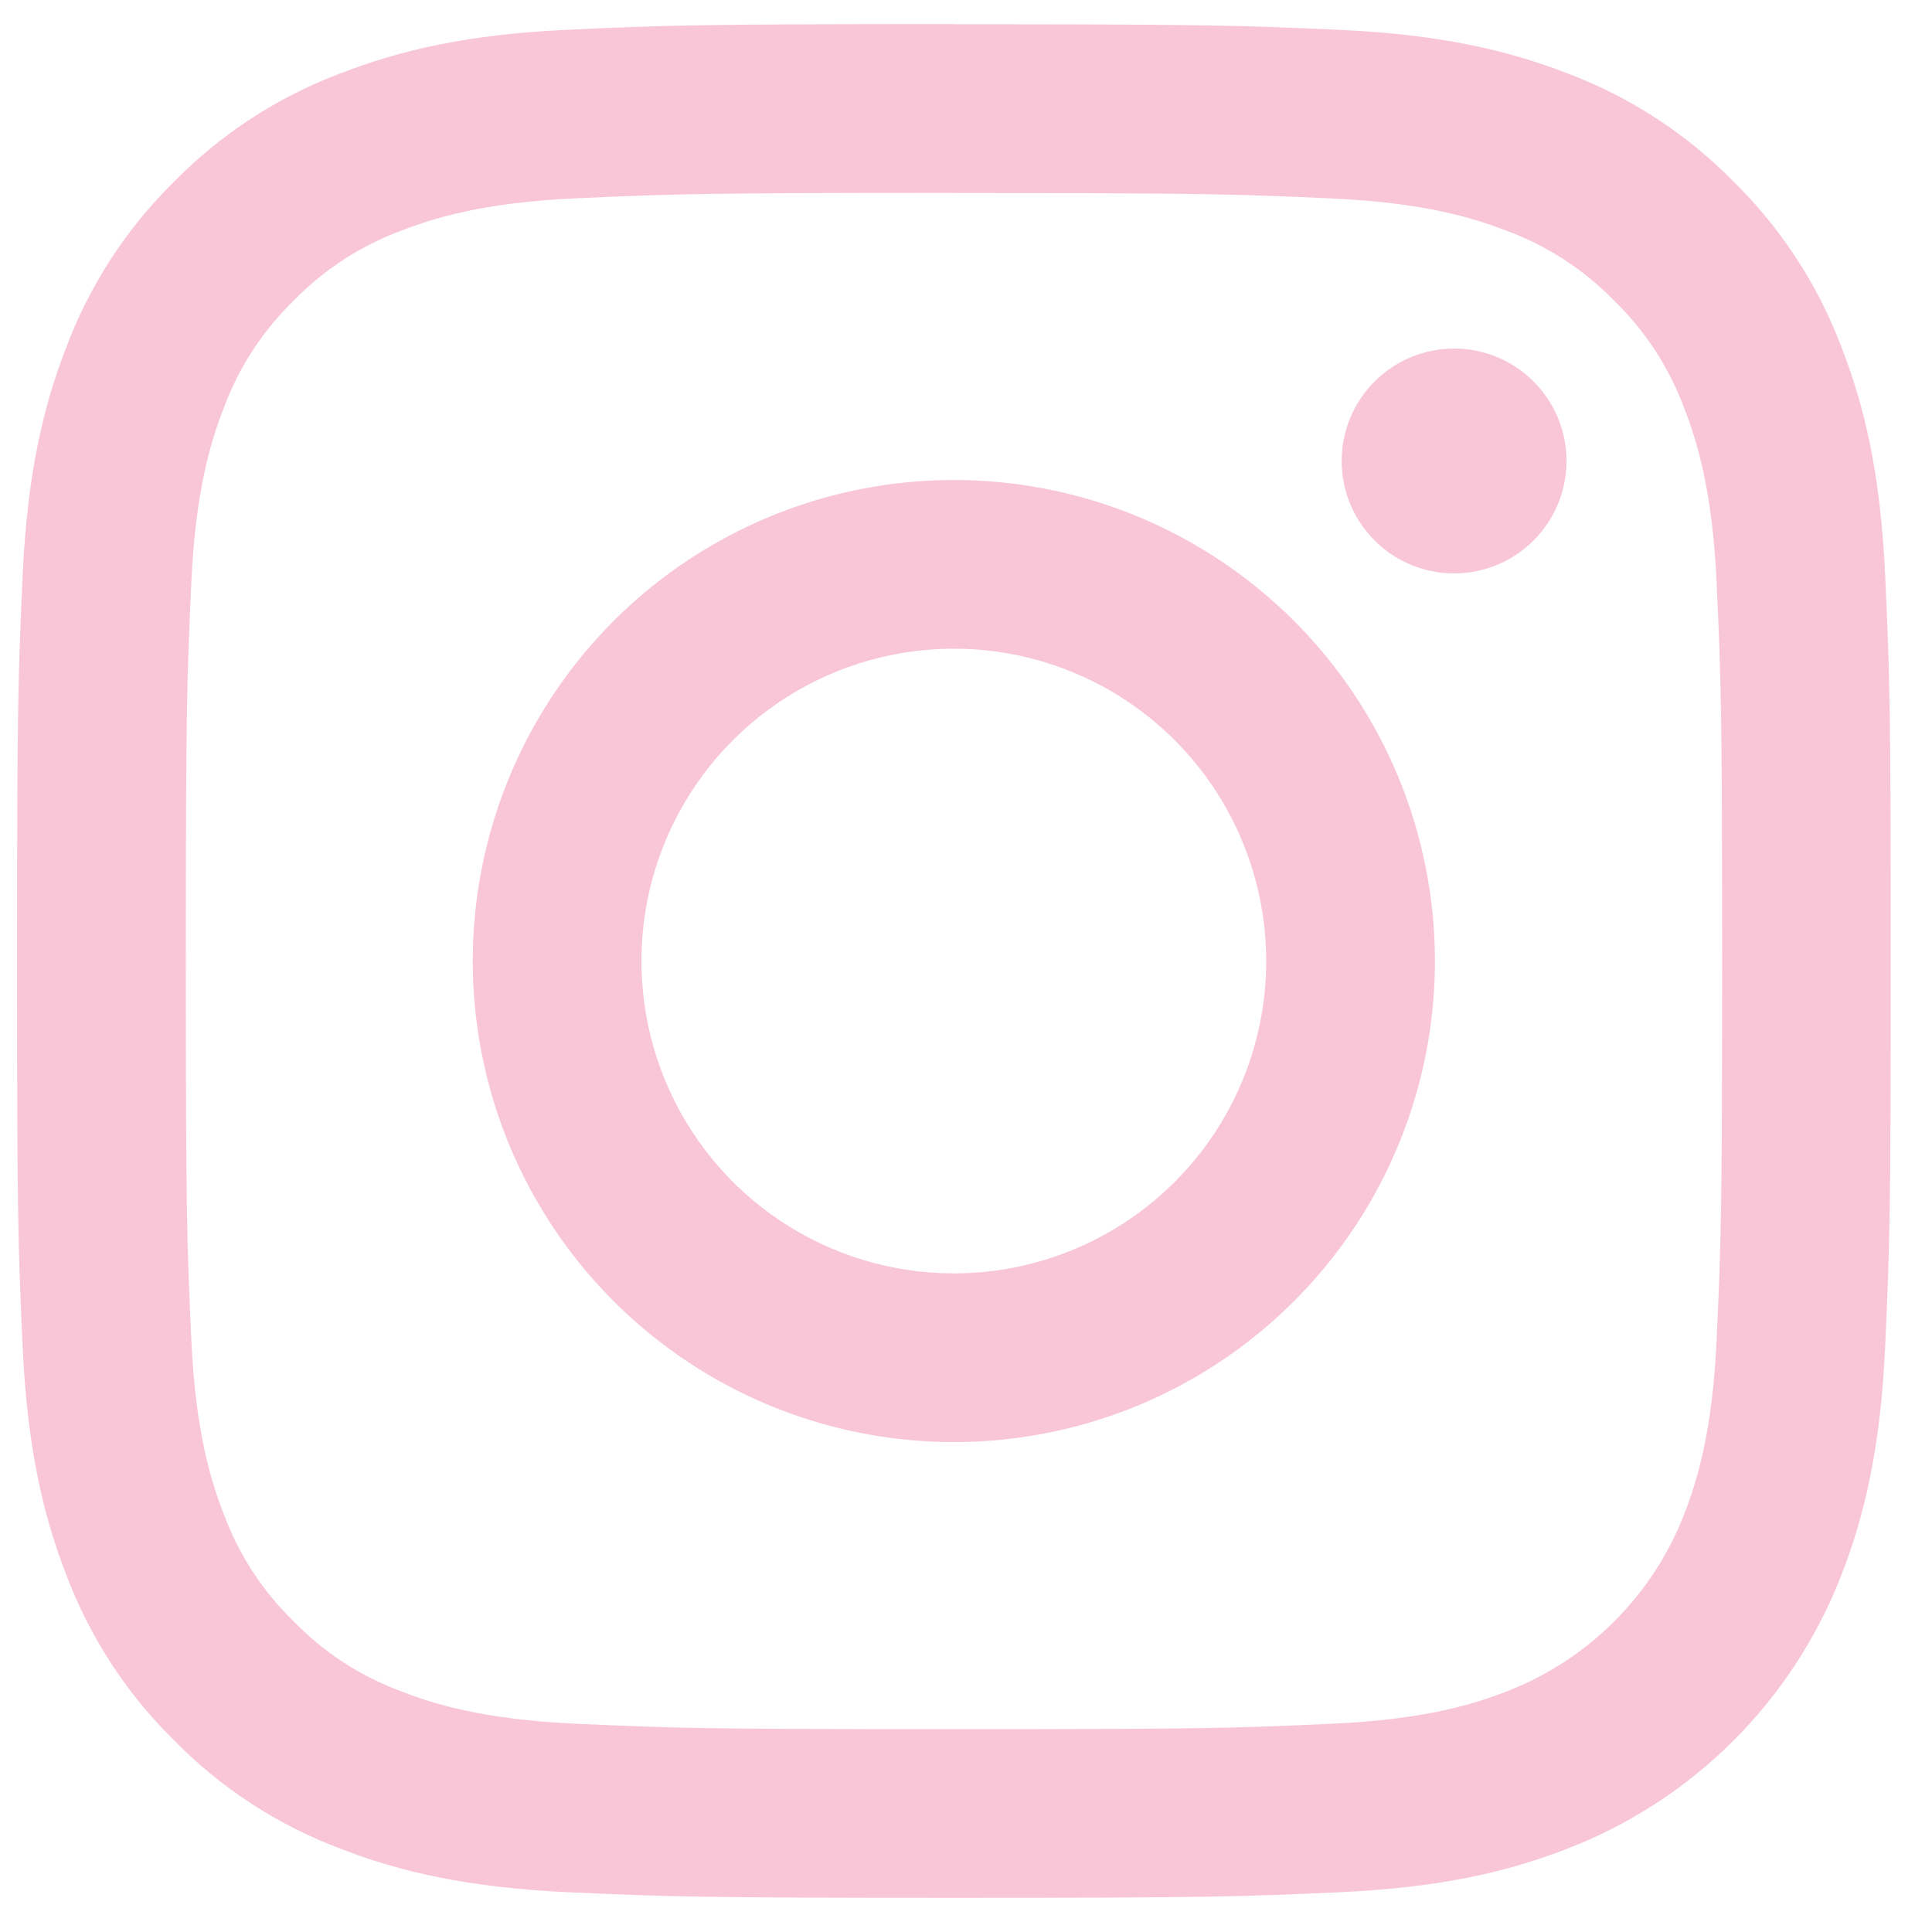 <svg width="38" height="38" viewBox="0 0 38 38" fill="none" xmlns="http://www.w3.org/2000/svg">
<path d="M18.762 3.797C23.682 3.797 24.265 3.816 26.208 3.904C28.005 3.986 28.98 4.286 29.63 4.538C30.431 4.833 31.156 5.304 31.751 5.917C32.364 6.512 32.835 7.237 33.13 8.038C33.382 8.688 33.682 9.663 33.764 11.46C33.853 13.403 33.872 13.985 33.872 18.905C33.872 23.825 33.853 24.407 33.764 26.351C33.682 28.147 33.382 29.123 33.13 29.772C32.823 30.567 32.353 31.288 31.751 31.89C31.149 32.493 30.427 32.962 29.633 33.269C28.983 33.522 28.008 33.821 26.211 33.903C24.268 33.992 23.685 34.011 18.765 34.011C13.844 34.011 13.261 33.992 11.319 33.903C9.522 33.821 8.546 33.522 7.897 33.269C7.095 32.974 6.371 32.503 5.776 31.89C5.163 31.296 4.692 30.571 4.397 29.769C4.144 29.12 3.845 28.144 3.763 26.348C3.674 24.405 3.655 23.822 3.655 18.902C3.655 13.982 3.674 13.4 3.763 11.457C3.845 9.66 4.144 8.685 4.397 8.035C4.692 7.234 5.163 6.509 5.776 5.914C6.371 5.302 7.095 4.83 7.897 4.535C8.546 4.283 9.522 3.983 11.319 3.901C13.262 3.813 13.844 3.794 18.765 3.794L18.762 3.797ZM18.765 0.474C13.76 0.474 13.133 0.495 11.167 0.585C9.202 0.675 7.863 0.989 6.693 1.444C5.463 1.907 4.349 2.632 3.428 3.569C2.49 4.49 1.765 5.604 1.302 6.834C0.847 8.004 0.535 9.346 0.446 11.307C0.357 13.268 0.335 13.898 0.335 18.902C0.335 23.907 0.356 24.534 0.446 26.499C0.536 28.465 0.847 29.8 1.302 30.97C1.765 32.2 2.49 33.313 3.428 34.234C4.348 35.172 5.463 35.897 6.693 36.36C7.863 36.816 9.205 37.127 11.166 37.217C13.127 37.306 13.759 37.328 18.763 37.328C23.768 37.328 24.396 37.306 26.361 37.217C28.326 37.127 29.661 36.816 30.831 36.36C32.055 35.887 33.167 35.163 34.096 34.235C35.024 33.307 35.748 32.195 36.221 30.97C36.677 29.8 36.988 28.459 37.078 26.498C37.167 24.537 37.189 23.905 37.189 18.901C37.189 13.896 37.168 13.269 37.078 11.304C36.988 9.338 36.677 8.004 36.221 6.834C35.758 5.605 35.033 4.491 34.096 3.571C33.175 2.633 32.061 1.907 30.831 1.444C29.661 0.989 28.319 0.677 26.358 0.588C24.397 0.499 23.767 0.477 18.762 0.477L18.765 0.474Z" fill="#F8C6D6"/>
<path d="M18.761 9.441C16.889 9.441 15.06 9.996 13.504 11.036C11.948 12.075 10.735 13.553 10.019 15.282C9.303 17.011 9.115 18.913 9.48 20.748C9.845 22.584 10.746 24.27 12.07 25.593C13.393 26.916 15.079 27.817 16.915 28.182C18.75 28.547 20.653 28.36 22.382 27.644C24.111 26.928 25.588 25.715 26.628 24.159C27.668 22.603 28.223 20.774 28.223 18.902C28.223 17.66 27.978 16.43 27.503 15.282C27.027 14.134 26.33 13.091 25.451 12.212C24.573 11.334 23.53 10.637 22.382 10.161C21.234 9.686 20.003 9.441 18.761 9.441ZM18.761 25.046C17.545 25.046 16.357 24.686 15.347 24.011C14.337 23.336 13.549 22.376 13.084 21.254C12.619 20.131 12.497 18.896 12.734 17.704C12.971 16.512 13.557 15.417 14.416 14.558C15.275 13.699 16.37 13.114 17.562 12.877C18.754 12.64 19.989 12.761 21.112 13.226C22.235 13.691 23.194 14.479 23.869 15.489C24.544 16.5 24.905 17.687 24.905 18.902C24.905 20.532 24.258 22.095 23.105 23.247C21.953 24.399 20.39 25.046 18.761 25.046Z" fill="#F8C6D6"/>
<path d="M28.6 11.278C29.821 11.278 30.811 10.288 30.811 9.067C30.811 7.846 29.821 6.856 28.6 6.856C27.379 6.856 26.389 7.846 26.389 9.067C26.389 10.288 27.379 11.278 28.6 11.278Z" fill="#F8C6D6"/>
</svg>
